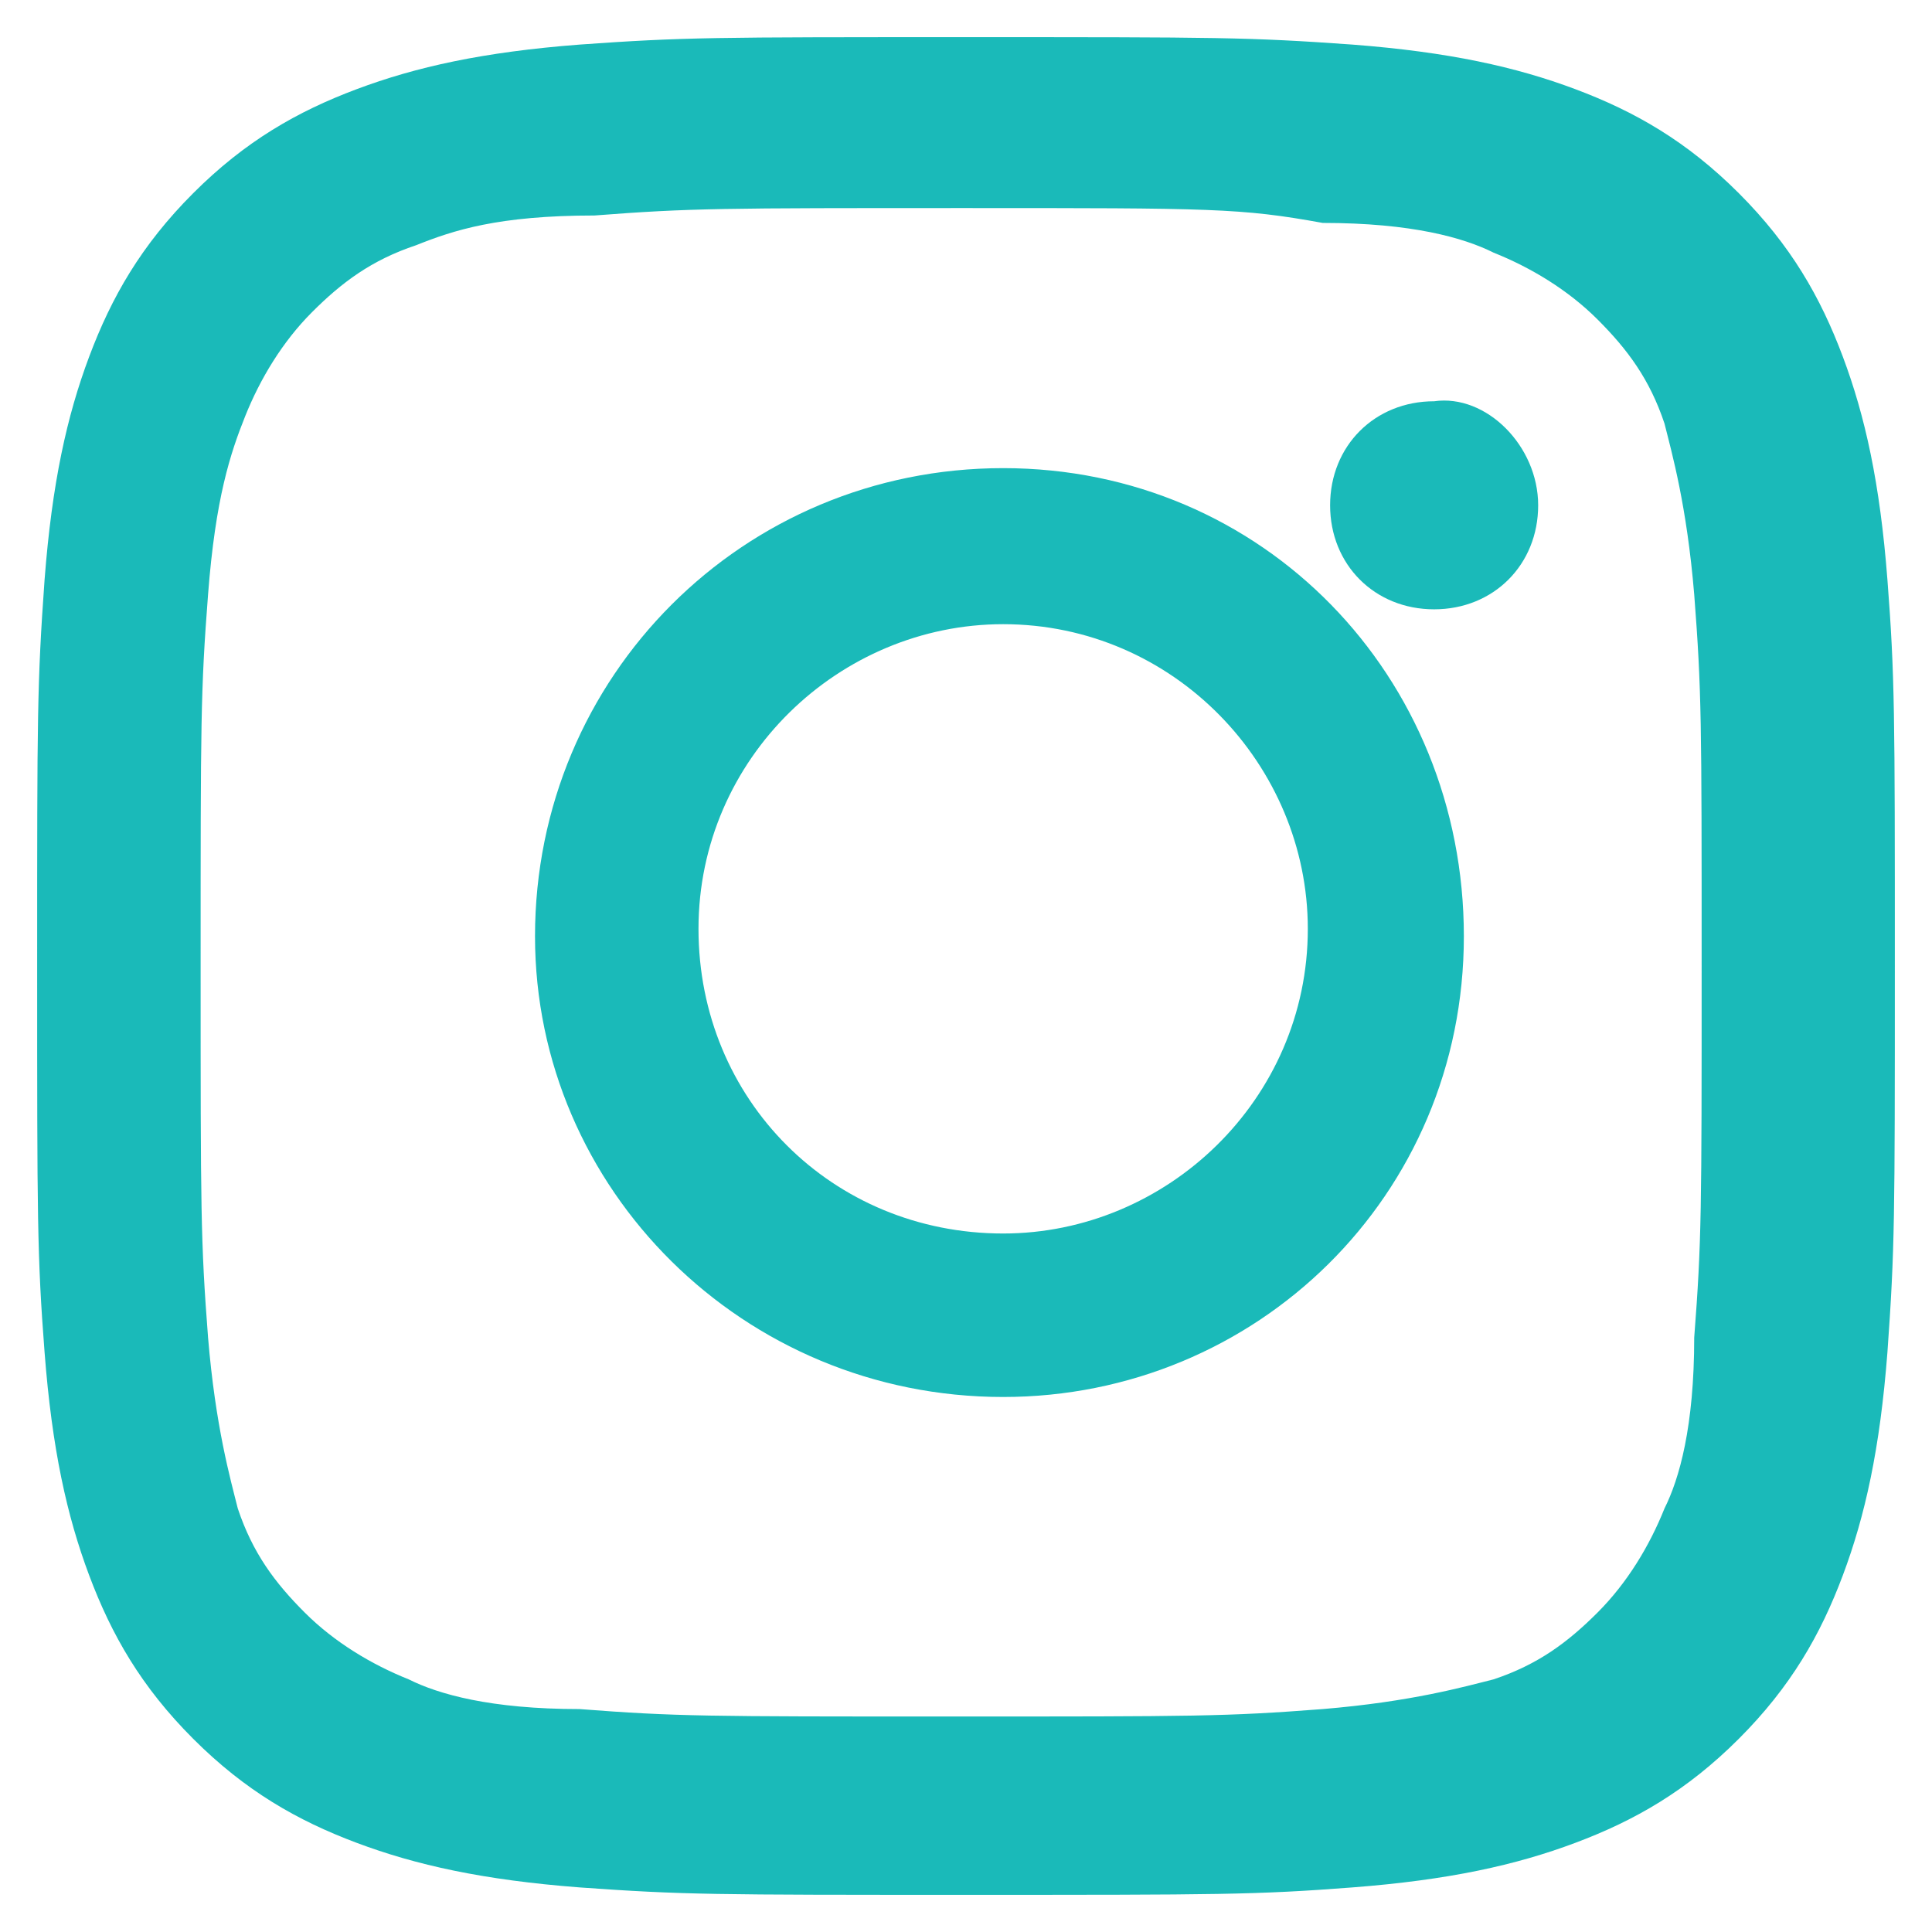 <?xml version="1.0" encoding="UTF-8"?>
<svg width="26px" height="26px" viewBox="0 0 26 26" version="1.1" xmlns="http://www.w3.org/2000/svg" xmlns:xlink="http://www.w3.org/1999/xlink">
    <!-- Generator: Sketch 61 (89581) - https://sketch.com -->
    <title>LOGO_INSTAGRAM</title>
    <desc>Created with Sketch.</desc>
    <g id="Page-1" stroke="none" stroke-width="1" fill="none" fill-rule="evenodd">
        <g id="LOGO_INSTAGRAM" fill="#1ABAB9">
            <path d="M13,0.5 C16.4,0.5 16.8,0.5 18.2,0.6 C19.5,0.7 20.4,0.9 21.2,1.2 C22,1.5 22.7,1.9 23.4,2.6 C24.1,3.3 24.5,4 24.8,4.8 C25.1,5.6 25.3,6.5 25.4,7.8 C25.5,9.1 25.5,9.6 25.5,13 C25.5,16.4 25.5,16.8 25.4,18.2 C25.3,19.5 25.1,20.4 24.8,21.2 C24.5,22 24.1,22.7 23.4,23.4 C22.7,24.1 22,24.5 21.2,24.8 C20.4,25.1 19.5,25.3 18.2,25.4 C16.9,25.5 16.4,25.5 13,25.5 C9.6,25.5 9.2,25.5 7.8,25.4 C6.5,25.3 5.6,25.1 4.8,24.8 C4,24.5 3.3,24.1 2.6,23.4 C1.9,22.7 1.5,22 1.2,21.2 C0.9,20.4 0.7,19.5 0.6,18.2 C0.5,16.9 0.5,16.4 0.5,13 C0.5,9.6 0.5,9.2 0.6,7.8 C0.7,6.5 0.9,5.6 1.2,4.8 C1.5,4 1.9,3.3 2.6,2.6 C3.3,1.9 4,1.5 4.8,1.2 C5.6,0.9 6.5,0.7 7.8,0.6 C9.2,0.5 9.6,0.5 13,0.5 Z M13,2.8 C9.7,2.8 9.3,2.8 8,2.9 C6.7,2.9 6.1,3.1 5.6,3.3 C5,3.5 4.6,3.8 4.2,4.2 C3.8,4.6 3.5,5.1 3.3,5.6 C3.1,6.1 2.9,6.7 2.8,8 C2.7,9.3 2.7,9.7 2.7,13 C2.7,16.3 2.7,16.7 2.8,18 C2.9,19.2 3.1,19.9 3.2,20.3 C3.4,20.9 3.7,21.3 4.1,21.7 C4.5,22.1 5,22.4 5.5,22.6 C5.9,22.8 6.6,23 7.8,23 C9.1,23.1 9.5,23.1 12.8,23.1 C16.1,23.1 16.5,23.1 17.8,23 C19,22.9 19.7,22.7 20.1,22.6 C20.7,22.4 21.1,22.1 21.5,21.7 C21.9,21.3 22.2,20.8 22.4,20.3 C22.6,19.9 22.8,19.2 22.8,18 C22.9,16.7 22.9,16.3 22.9,13 C22.9,9.7 22.9,9.3 22.8,8 C22.7,6.8 22.5,6.1 22.4,5.7 C22.2,5.1 21.9,4.7 21.5,4.3 C21.1,3.9 20.6,3.6 20.1,3.4 C19.7,3.2 19,3 17.8,3 C16.7,2.8 16.3,2.8 13,2.8 Z M13.5,16.6 C15.7,16.6 17.6,14.8 17.6,12.5 C17.6,10.3 15.8,8.4 13.5,8.4 C11.3,8.4 9.4,10.2 9.4,12.5 C9.4,14.8 11.2,16.6 13.5,16.6 Z M13.5,6.3 C17,6.3 19.7,9.1 19.7,12.6 C19.7,16.1 16.9,18.8 13.5,18.8 C10,18.8 7.2,16 7.2,12.6 C7.2,9.1 10,6.3 13.5,6.3 Z M20.7,6.8 C20.7,7.6 20.1,8.2 19.3,8.2 C18.5,8.2 17.9,7.6 17.9,6.8 C17.9,6 18.5,5.4 19.3,5.4 C20,5.3 20.7,6 20.7,6.8 Z" id="Combined-Shape"></path>
        </g>
    </g>
</svg>